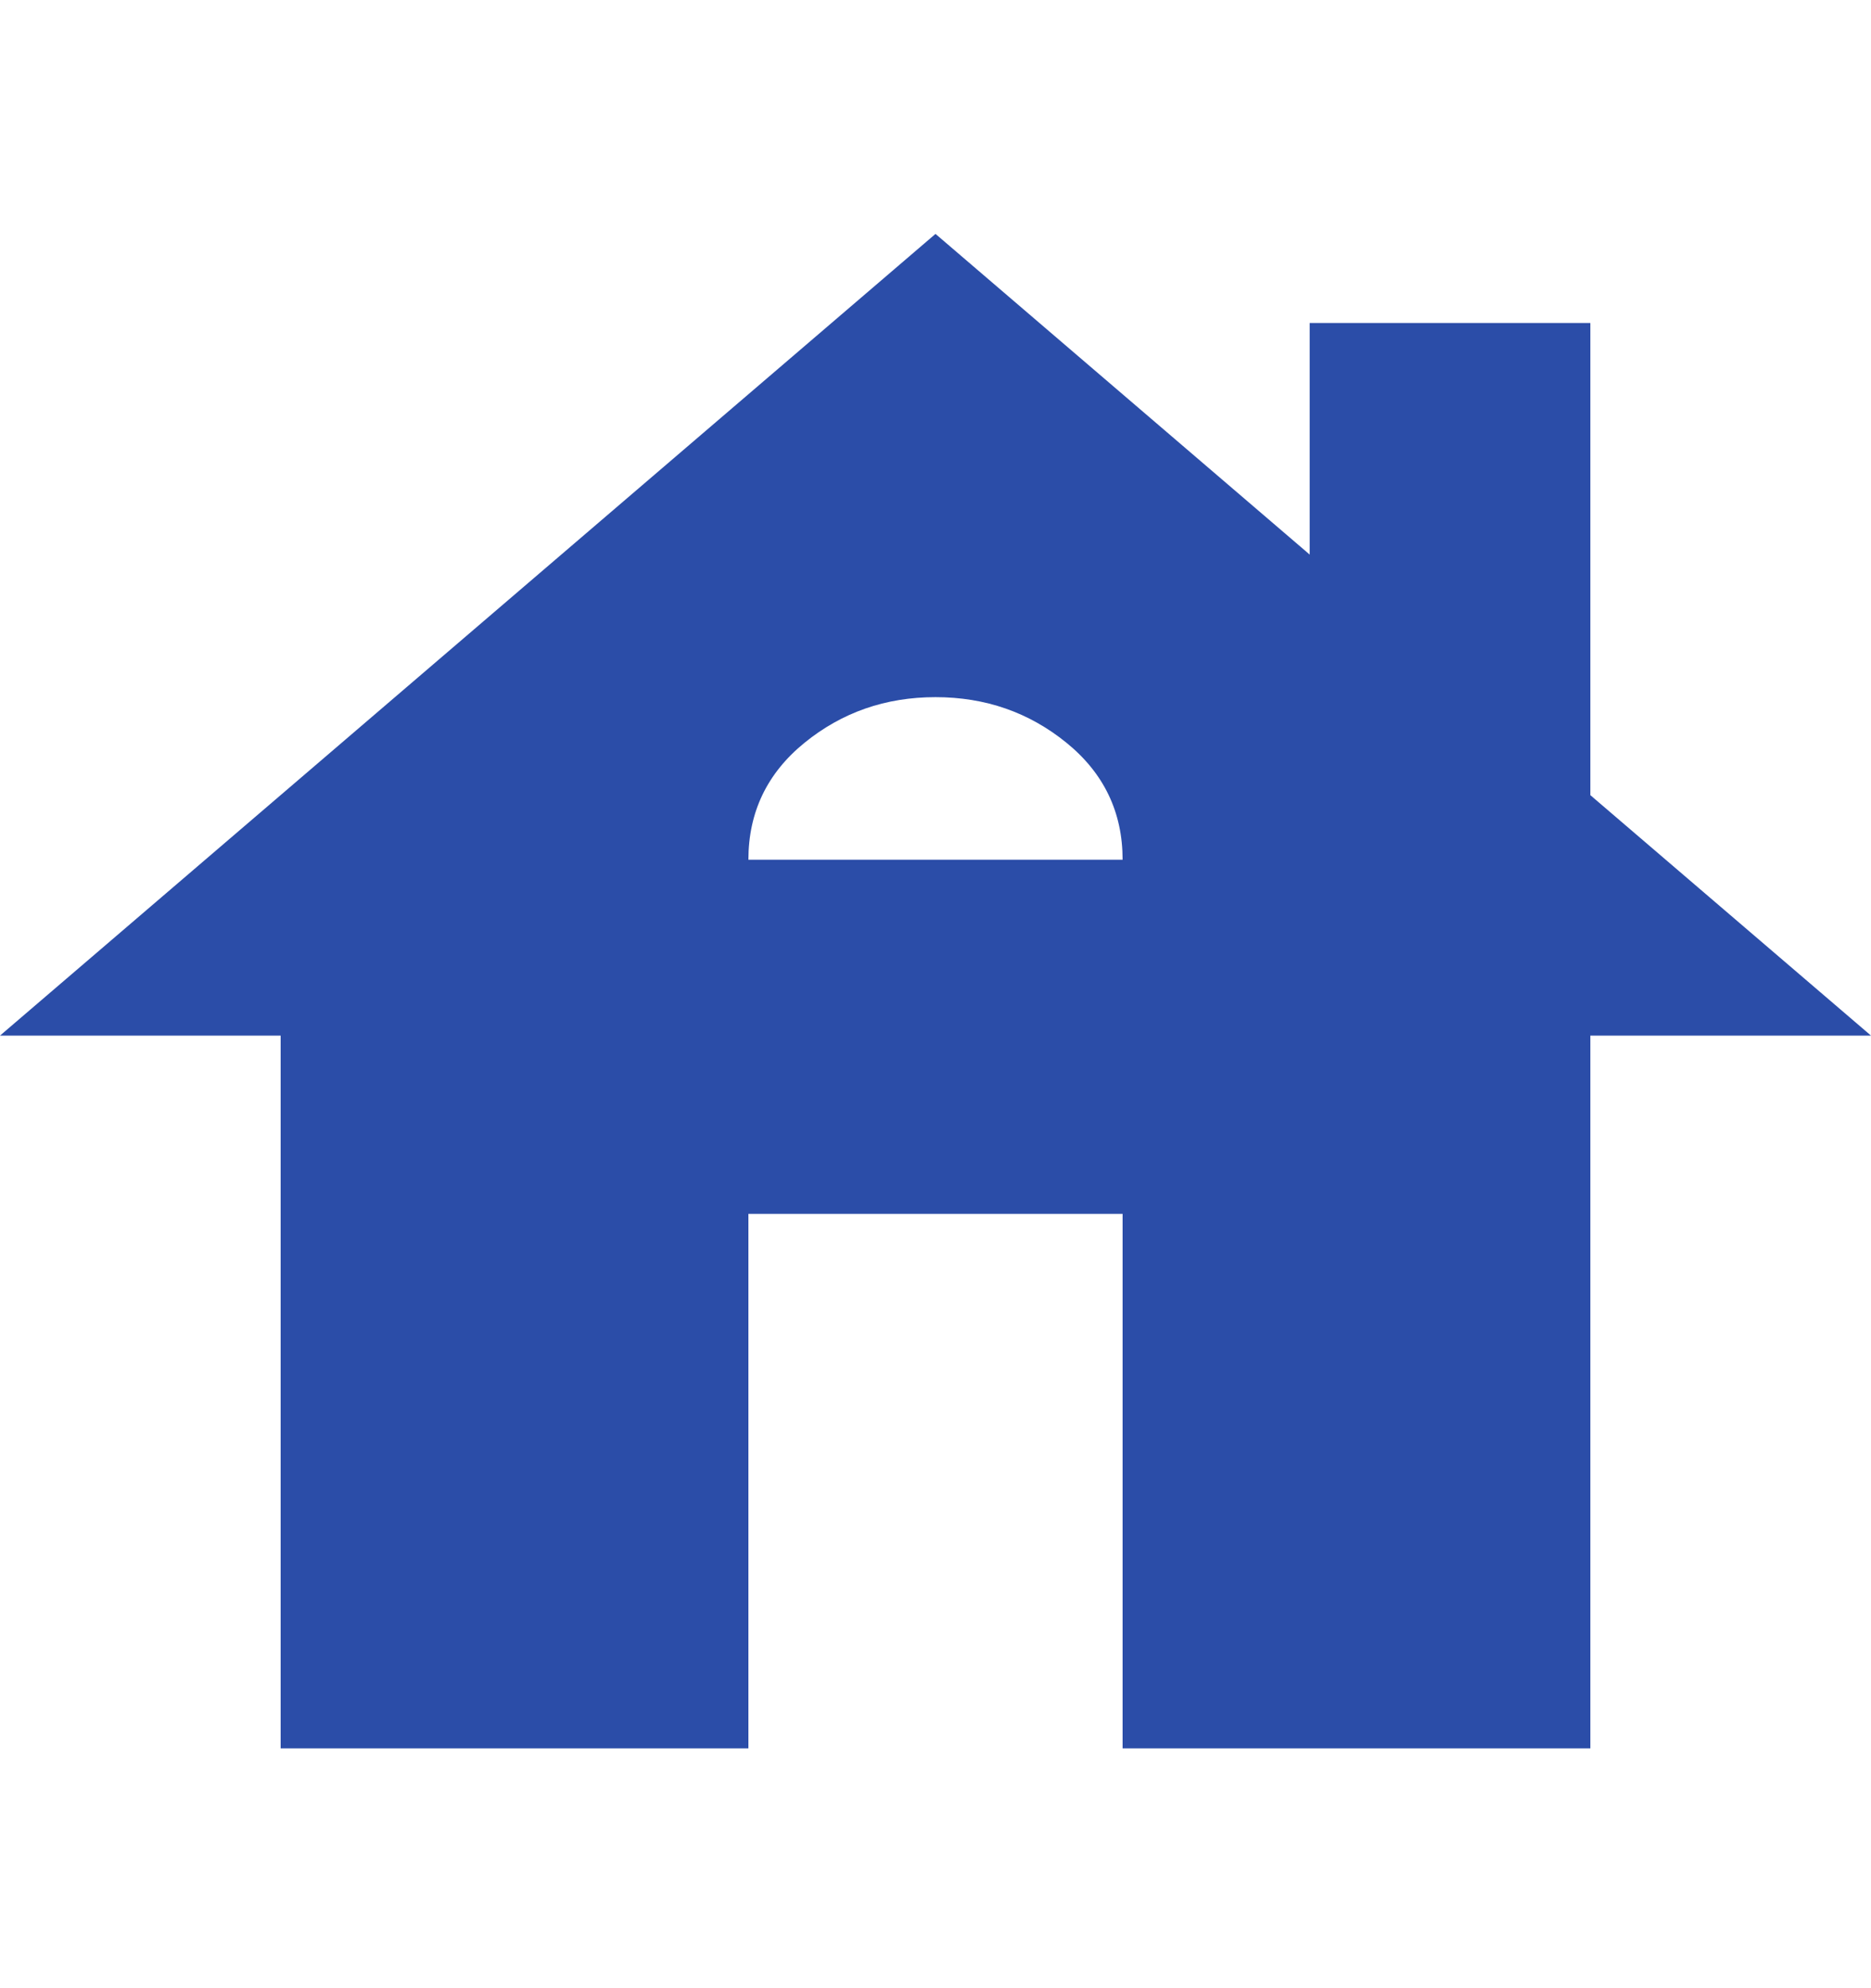 <svg width="16" height="17" viewBox="0 0 16 17" fill="none" xmlns="http://www.w3.org/2000/svg">
<path d="M2.4 14.949V8.855H0L8 2L11.2 4.742V2.762H13.6V6.799L16 8.855H13.6V14.949H9.6V10.379H6.4V14.949H2.4ZM6.4 7.351H9.6C9.6 6.945 9.44 6.611 9.12 6.351C8.8 6.091 8.427 5.961 8 5.961C7.573 5.961 7.2 6.091 6.88 6.351C6.56 6.611 6.4 6.945 6.4 7.351Z" fill="#2B4DA8"/>
</svg>
